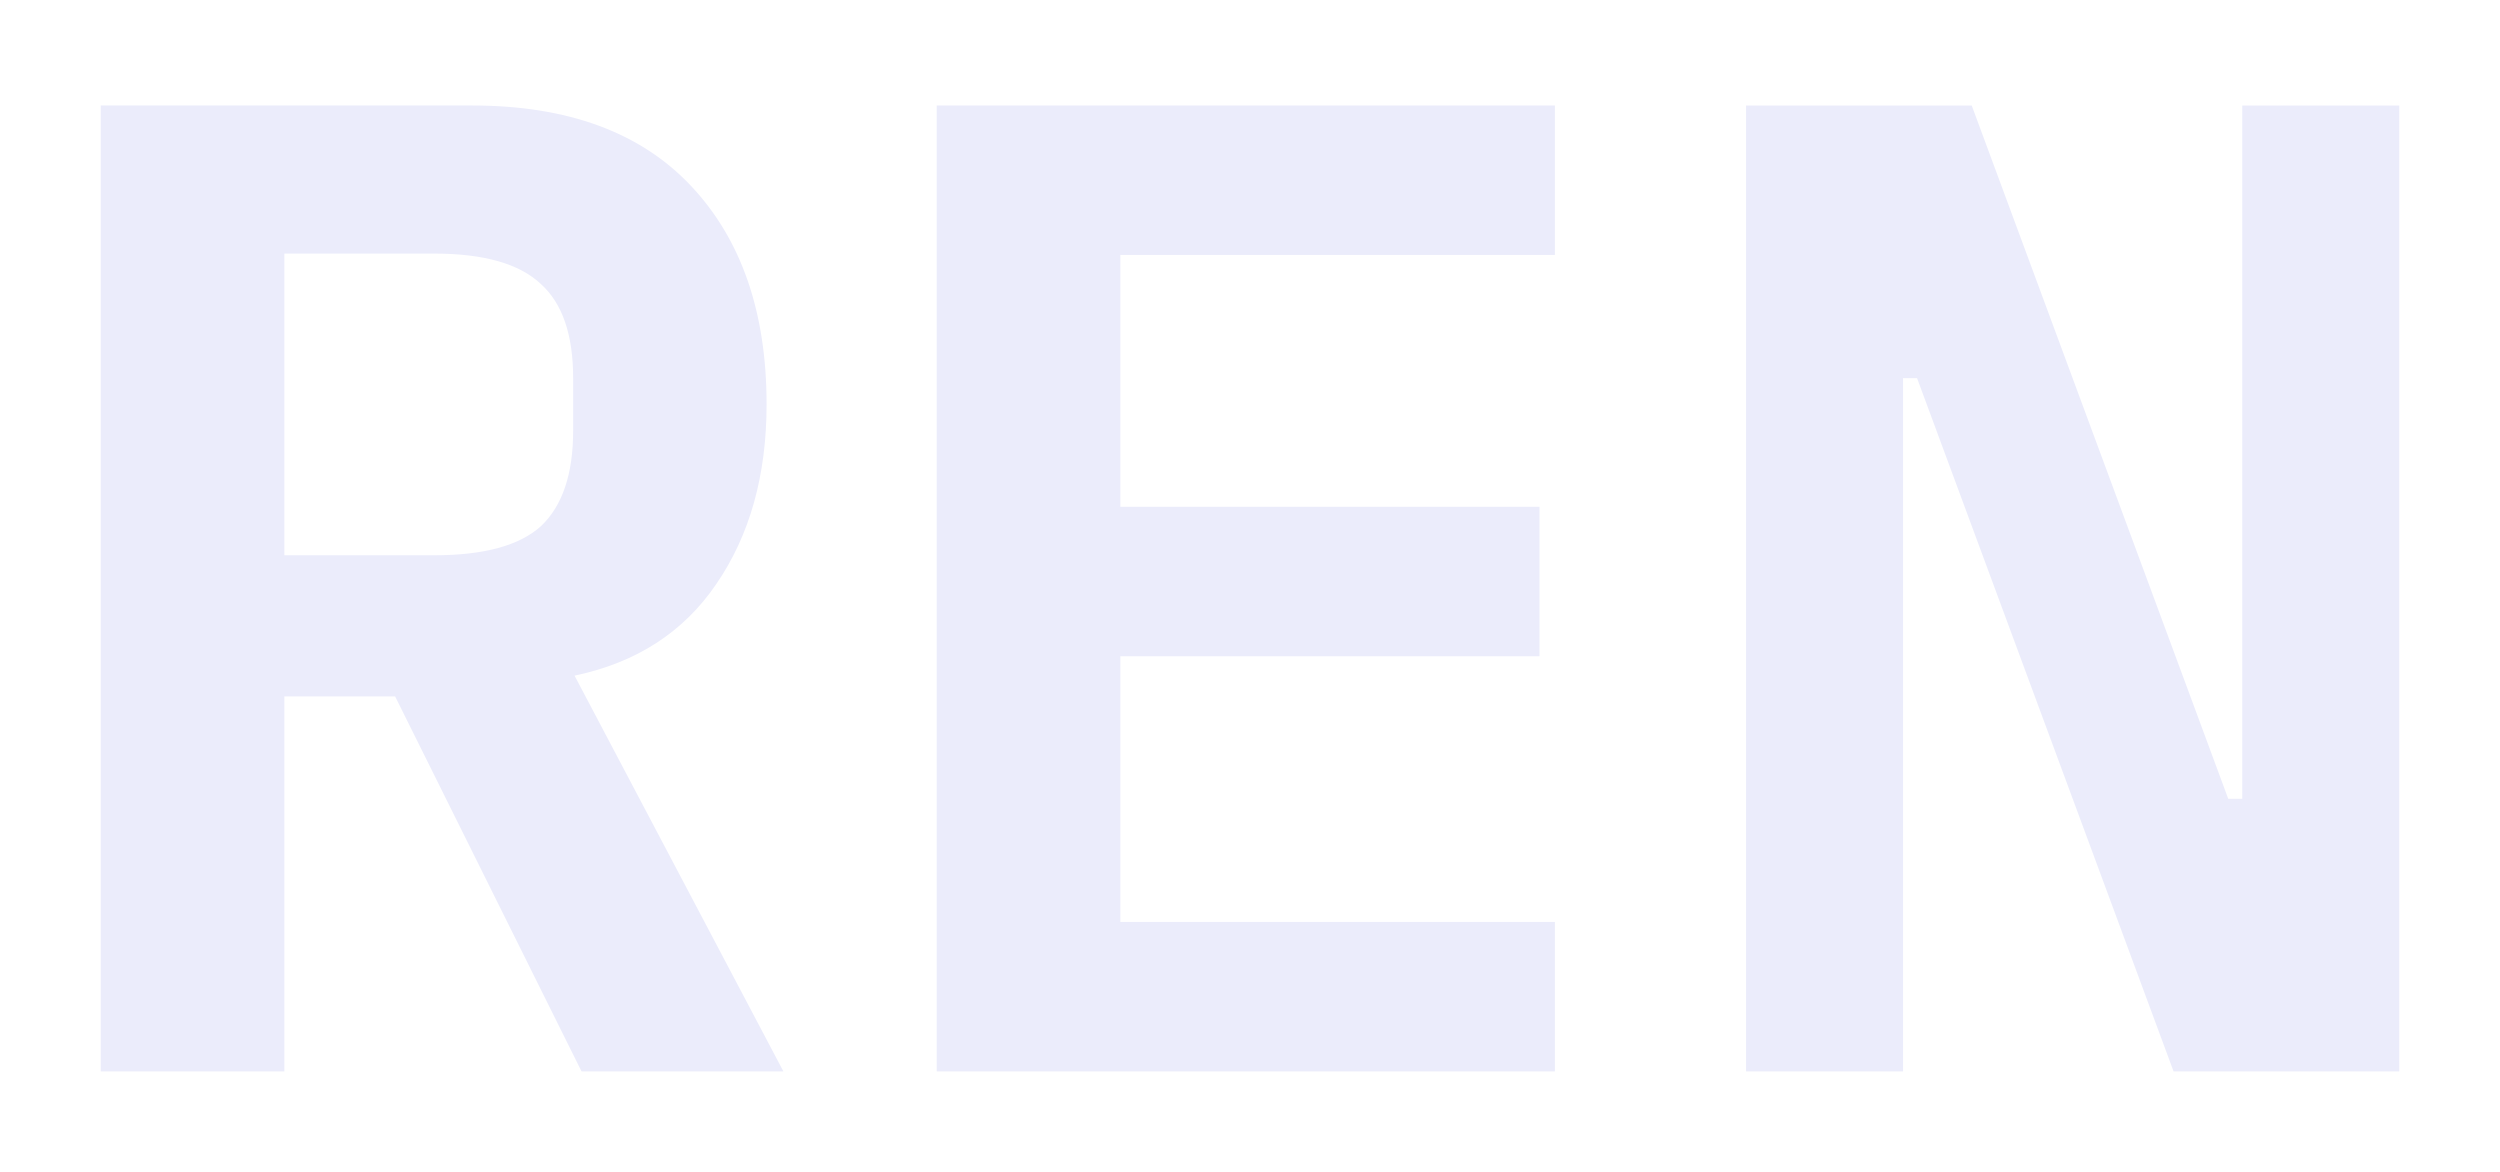<?xml version="1.0" encoding="UTF-8"?>
<svg width="273" height="128" fill="none" viewBox="0 0 273 128" xmlns="http://www.w3.org/2000/svg">
 <g fill="#EBECFB" filter="url(#filter0_d_1821_2310)">
  <path d="m40.053 109h-20.053v-105.48h40.565c10.409 0 18.369 2.921 23.88 8.765s8.266 13.802 8.266 23.876c0 7.757-1.837 14.306-5.511 19.645-3.572 5.239-8.725 8.563-15.46 9.973l22.808 43.218h-22.043l-20.359-40.952h-12.093v40.952zm16.379-56.365c5.409 0 9.287-1.058 11.634-3.173 2.347-2.216 3.521-5.692 3.521-10.427v-5.742c0-4.735-1.174-8.16-3.521-10.276-2.347-2.216-6.225-3.325-11.634-3.325h-16.379v32.943h16.379z"/>
  <path d="m111.29 109v-105.48h67.506v16.32h-47.453v27.503h45.769v16.32h-45.769v29.014h47.453v16.32h-67.506z"/>
  <path d="M218.342 33.292H216.811V109H199.667V3.522H224.312L252.325 79.231H253.856V3.522H271V109H246.355L218.342 33.292Z"/>
 </g>
 <defs>
  <filter id="filter0_d_1821_2310" x="0" y=".522" width="273" height="127.48" color-interpolation-filters="sRGB" filterUnits="userSpaceOnUse">
   <feFlood flood-opacity="0" result="BackgroundImageFix"/>
   <feColorMatrix in="SourceAlpha" result="hardAlpha" values="0 0 0 0 0 0 0 0 0 0 0 0 0 0 0 0 0 0 127 0"/>
   <feOffset dx="-9" dy="8"/>
   <feGaussianBlur stdDeviation="5.5"/>
   <feComposite in2="hardAlpha" operator="out"/>
   <feColorMatrix values="0 0 0 0 0.118 0 0 0 0 0.122 0 0 0 0 0.294 0 0 0 1 0"/>
   <feBlend in2="BackgroundImageFix" result="effect1_dropShadow_1821_2310"/>
   <feBlend in="SourceGraphic" in2="effect1_dropShadow_1821_2310" result="shape"/>
  </filter>
 </defs>
</svg>
